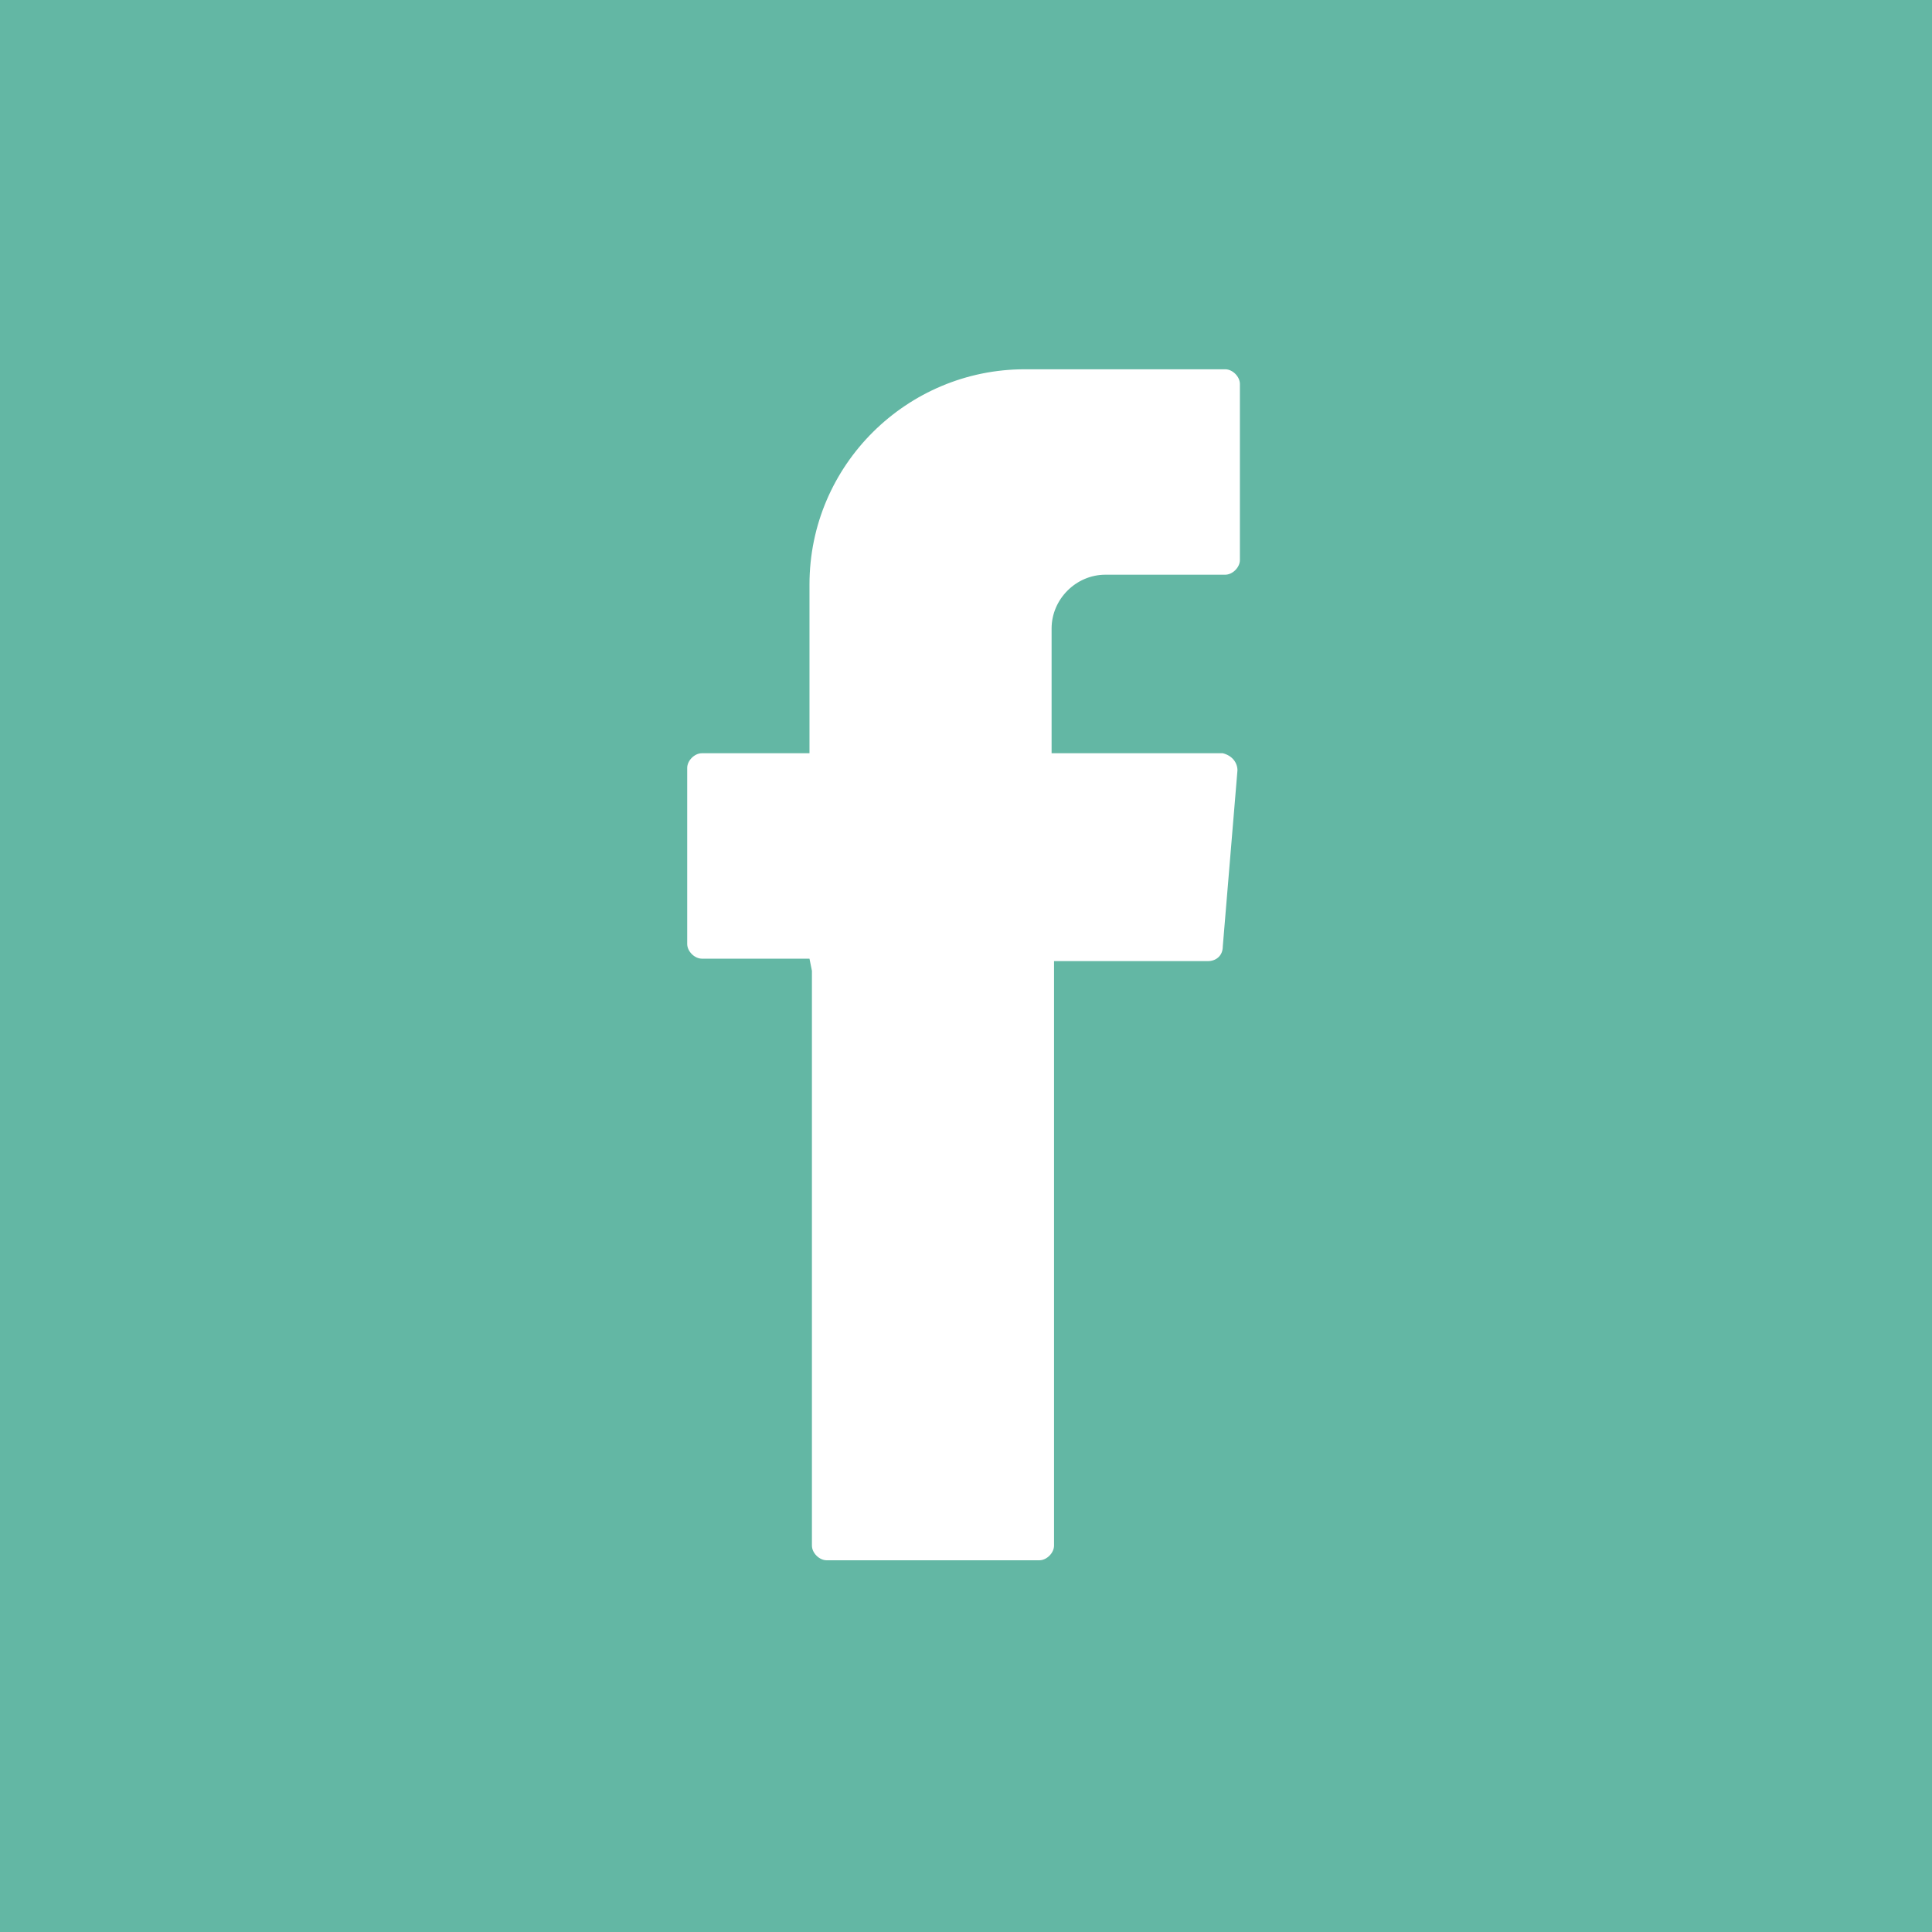 <?xml version="1.0" encoding="utf-8"?>
<!-- Generator: Adobe Illustrator 23.0.1, SVG Export Plug-In . SVG Version: 6.00 Build 0)  -->
<svg xmlns="http://www.w3.org/2000/svg" xmlns:xlink="http://www.w3.org/1999/xlink" version="1.1" id="Layer_1" x="0px" y="0px" viewBox="0 0 79 79" style="enable-background:new 0 0 79 79;" xml:space="preserve" width="79" height="79">
<style type="text/css">
	.st0{fill:#63B7A4;}
	.st1{fill-rule:evenodd;clip-rule:evenodd;fill:#FFFFFF;}
</style>
<title>Facebook</title>
<rect y="0" class="st0" width="79" height="79"/>
<path class="st1" d="M33.2,39.7v23.5c0,0.3,0.3,0.6,0.6,0.6h8.7c0.3,0,0.6-0.3,0.6-0.6V39.3h6.3c0.3,0,0.6-0.2,0.6-0.6l0.6-7.2  c0-0.3-0.2-0.6-0.6-0.7c0,0,0,0-0.1,0h-6.9v-5.1c0-1.2,1-2.2,2.2-2.2h4.9c0.3,0,0.6-0.3,0.6-0.6v-7.2c0-0.3-0.3-0.6-0.6-0.6  c0,0,0,0,0,0h-8.2c-4.8,0-8.8,3.9-8.8,8.8v6.9h-4.4c-0.3,0-0.6,0.3-0.6,0.6v7.2c0,0.3,0.3,0.6,0.6,0.6c0,0,0,0,0,0h4.4L33.2,39.7z"/>
</svg>
